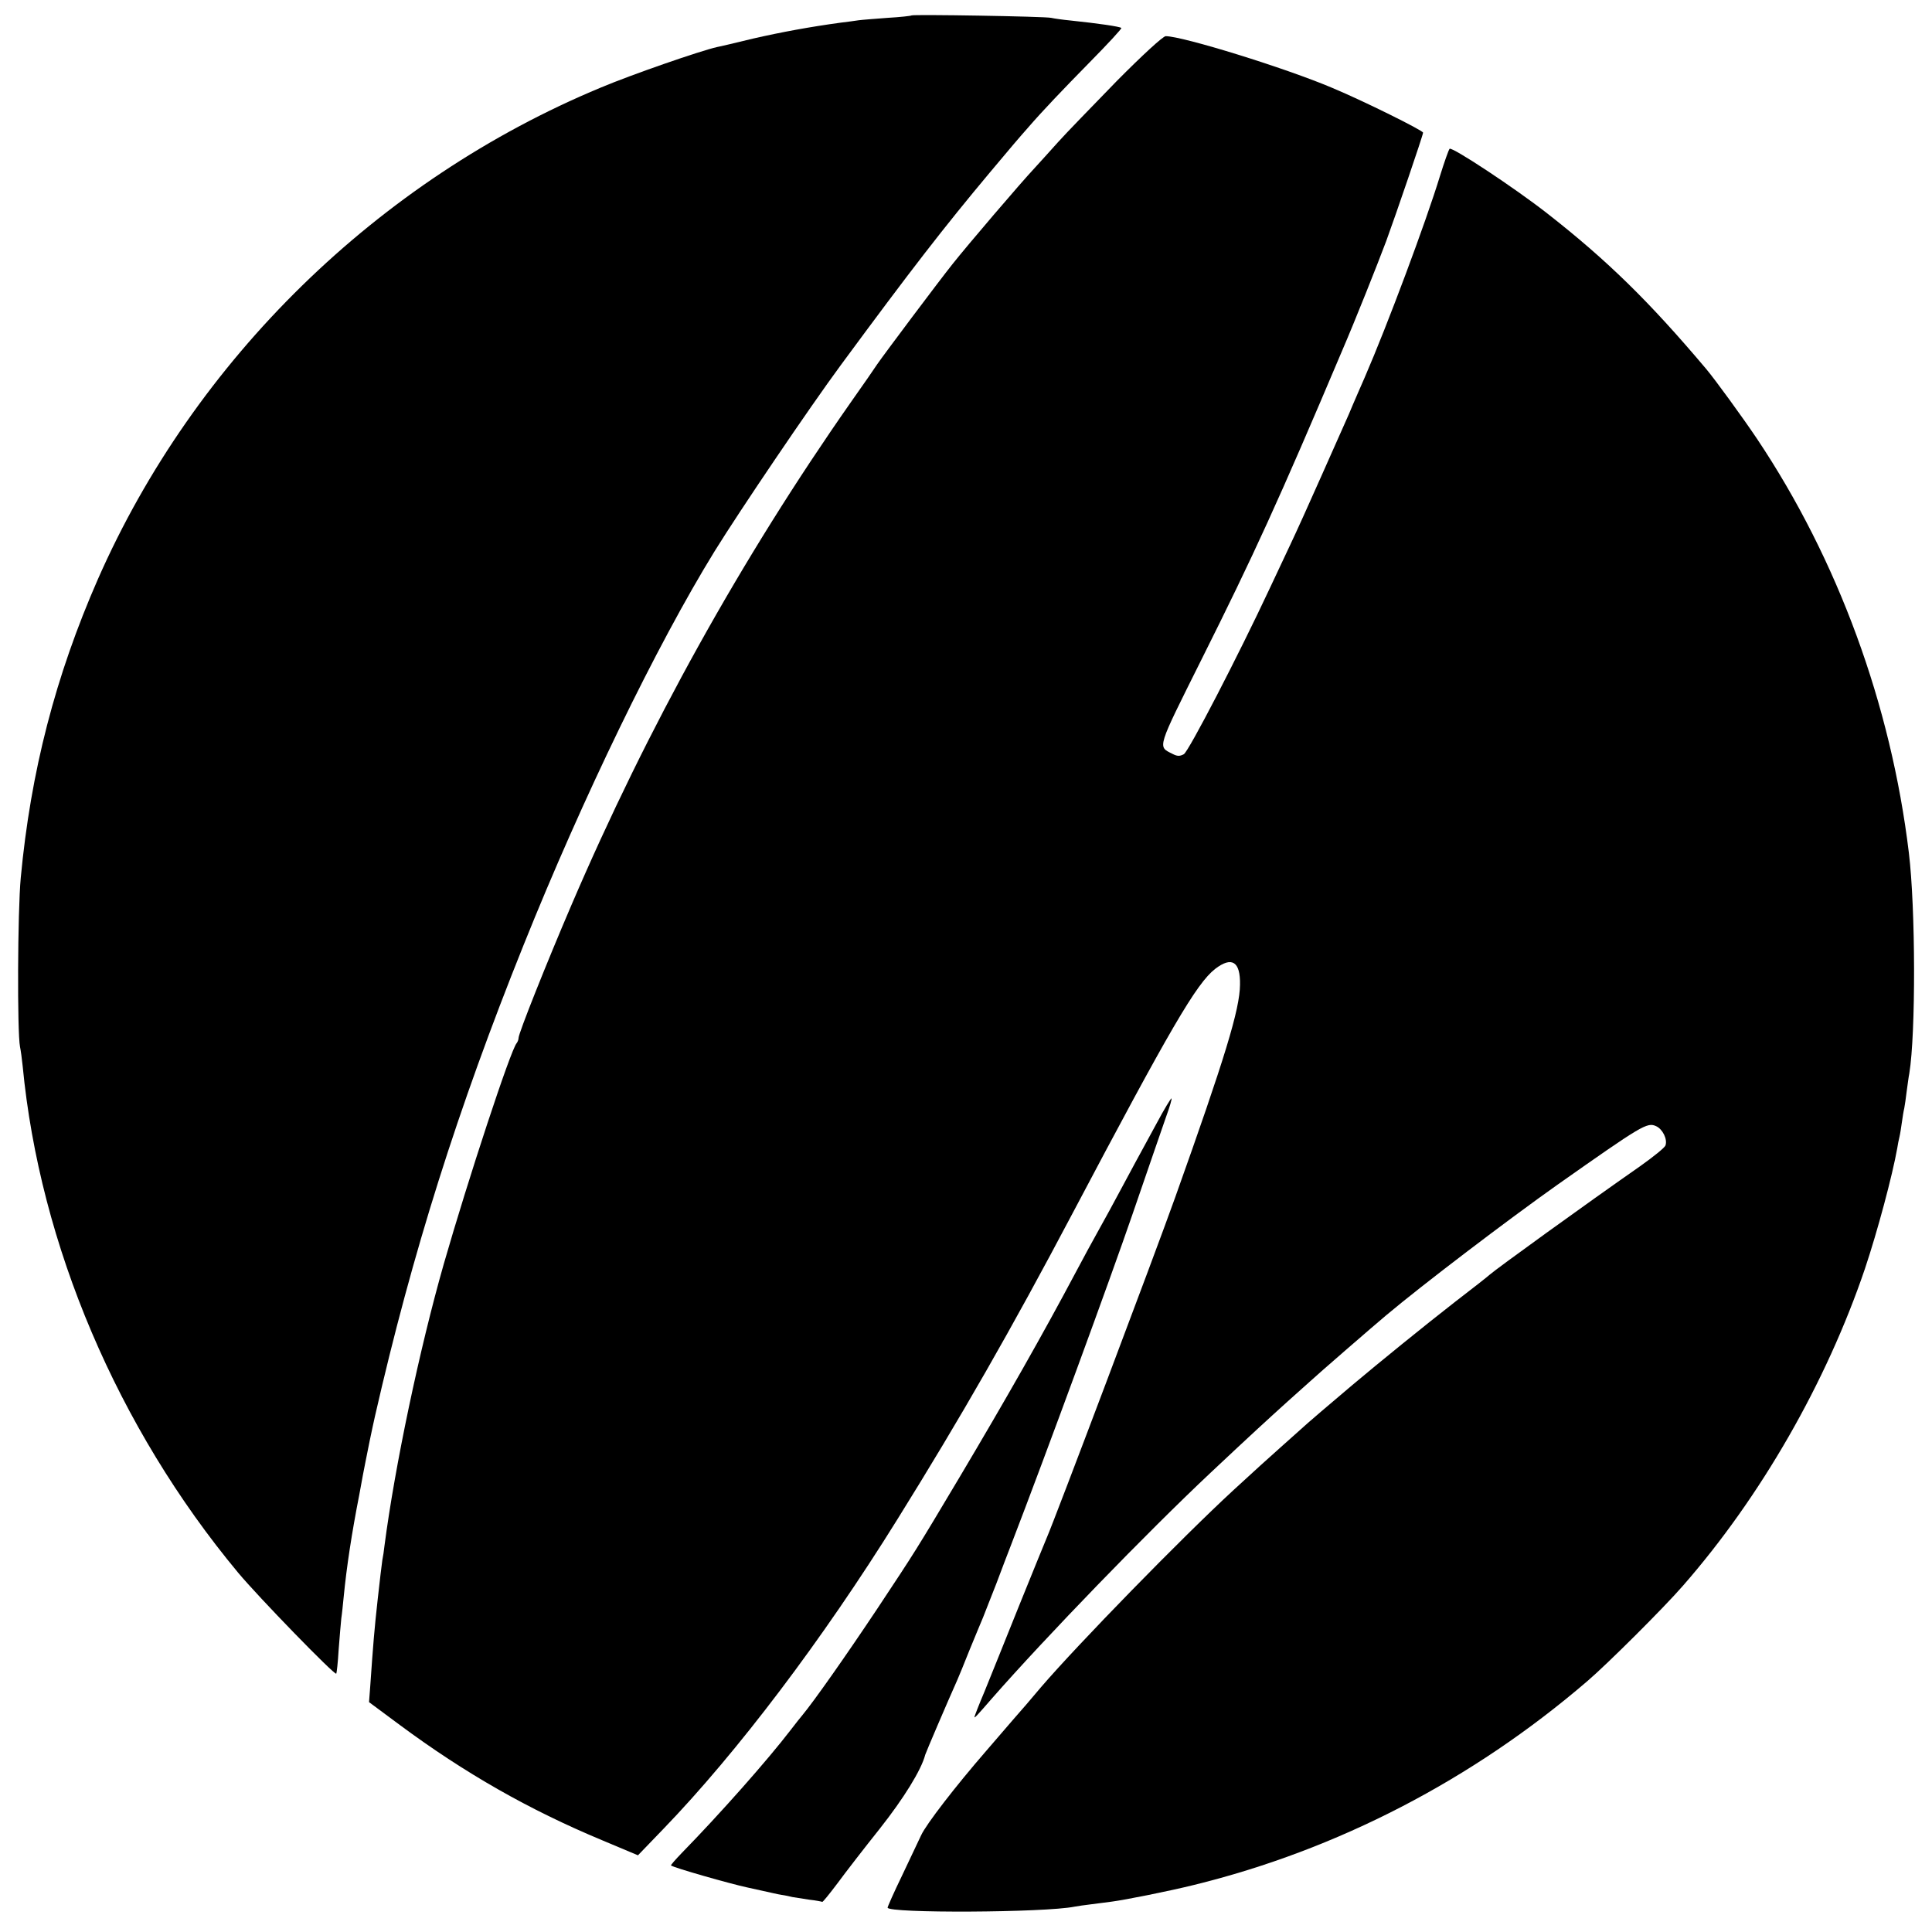 <?xml version="1.0" standalone="no"?>
<!DOCTYPE svg PUBLIC "-//W3C//DTD SVG 20010904//EN"
 "http://www.w3.org/TR/2001/REC-SVG-20010904/DTD/svg10.dtd">
<svg version="1.0" xmlns="http://www.w3.org/2000/svg"
 width="801pt" height="801pt" viewBox="0 0 801 801"
 preserveAspectRatio="xMidYMid meet">
<g transform="translate(0,801) scale(0.1,-0.1)"
fill="#000000" stroke="none">
<path d="M3779 7946 c-2 -2 -47 -7 -99 -10 -52 -4 -106 -8 -120 -10 -14 -2
-48 -7 -75 -10 -125 -17 -245 -39 -363 -66 -70 -17 -137 -33 -149 -35 -71 -16
-356 -115 -482 -168 -924 -384 -1684 -1127 -2085 -2038 -176 -401 -279 -799
-320 -1239 -13 -138 -15 -640 -3 -700 3 -14 8 -50 11 -80 71 -742 394 -1500
893 -2100 85 -102 400 -426 407 -419 2 2 7 47 10 99 4 52 9 111 11 130 3 19 7
60 10 90 12 123 33 262 65 425 10 55 21 115 25 133 5 28 29 144 40 192 154
675 343 1273 615 1950 245 611 552 1244 793 1635 106 171 393 595 522 770 294
399 429 573 619 800 88 105 115 137 161 189 58 67 141 154 253 268 75 76 134
140 131 142 -6 6 -97 19 -211 31 -31 3 -67 8 -80 11 -26 6 -573 15 -579 10z"/>
<path d="M4629 7673 c-101 -104 -211 -217 -243 -253 -32 -36 -75 -83 -95 -105
-60 -64 -282 -324 -342 -400 -59 -74 -283 -373 -312 -415 -9 -14 -58 -85 -109
-157 -453 -647 -842 -1346 -1160 -2088 -102 -238 -218 -529 -218 -548 0 -7 -4
-17 -8 -22 -25 -28 -202 -567 -302 -915 -101 -354 -203 -839 -246 -1169 -2
-19 -6 -46 -9 -60 -2 -14 -11 -87 -19 -161 -14 -125 -19 -189 -31 -361 l-5
-66 128 -95 c270 -200 535 -351 837 -477 l150 -63 105 109 c306 317 661 786
970 1283 264 424 473 789 727 1270 406 768 513 952 591 1013 69 53 105 31 103
-66 -1 -102 -62 -302 -269 -882 -82 -230 -501 -1340 -532 -1410 -5 -11 -56
-137 -114 -280 -57 -143 -123 -305 -145 -360 -23 -54 -41 -101 -41 -104 0 -5
9 4 74 79 222 253 640 685 906 935 165 155 237 221 319 295 46 41 89 80 95 85
22 21 264 231 312 271 151 127 506 397 711 542 351 247 372 260 409 243 27
-12 48 -54 39 -80 -3 -9 -50 -47 -105 -86 -228 -159 -597 -426 -624 -450 -6
-6 -71 -57 -144 -113 -126 -98 -318 -254 -426 -345 -68 -57 -199 -169 -212
-182 -6 -5 -44 -39 -84 -75 -74 -66 -88 -79 -195 -177 -216 -199 -647 -641
-799 -818 -37 -44 -89 -105 -116 -135 -26 -30 -77 -89 -112 -130 -125 -144
-248 -303 -269 -349 -12 -25 -48 -102 -80 -169 -33 -68 -59 -127 -59 -131 0
-24 652 -21 775 4 11 2 43 7 70 10 28 4 66 8 85 11 54 7 235 43 340 69 595
146 1155 436 1631 845 82 70 317 304 396 395 323 369 595 843 755 1315 52 155
114 387 134 500 2 14 6 34 9 46 3 12 7 39 10 60 3 21 7 48 10 59 2 11 7 43 10
70 4 28 8 61 11 75 27 166 26 685 -2 915 -74 613 -294 1214 -629 1715 -59 88
-174 246 -211 290 -237 281 -411 451 -659 645 -134 105 -396 278 -405 268 -4
-4 -22 -55 -40 -113 -58 -190 -217 -616 -312 -835 -17 -38 -39 -90 -50 -115
-10 -25 -23 -54 -28 -65 -5 -11 -50 -112 -100 -225 -50 -113 -108 -241 -129
-285 -21 -44 -60 -127 -87 -185 -130 -278 -336 -676 -356 -687 -17 -9 -27 -9
-48 2 -61 31 -65 17 122 392 215 430 318 654 582 1278 54 125 147 359 183 455
40 109 153 440 153 450 0 9 -246 131 -375 185 -195 83 -622 215 -692 215 -11
0 -95 -77 -204 -187z"/>
<path d="M4795 3352 c-90 -166 -99 -181 -150 -277 -26 -49 -67 -124 -90 -165
-23 -41 -66 -120 -95 -175 -137 -258 -287 -522 -482 -850 -183 -307 -182 -305
-341 -545 -130 -195 -262 -383 -312 -443 -6 -7 -26 -32 -45 -57 -98 -128 -294
-349 -453 -512 -27 -28 -47 -51 -45 -52 9 -9 249 -77 315 -91 10 -2 41 -9 68
-15 28 -6 61 -14 75 -16 14 -2 34 -6 45 -9 11 -2 43 -7 70 -11 28 -3 52 -8 54
-9 2 -2 30 33 64 78 33 45 112 147 175 226 98 124 172 243 188 306 2 8 94 223
133 310 5 11 28 67 51 125 24 58 49 119 56 135 7 17 31 80 55 140 23 61 49
130 59 155 151 392 414 1110 505 1375 64 187 128 371 141 409 14 38 23 70 21
72 -2 2 -30 -44 -62 -104z"/>
</g>
</svg>
